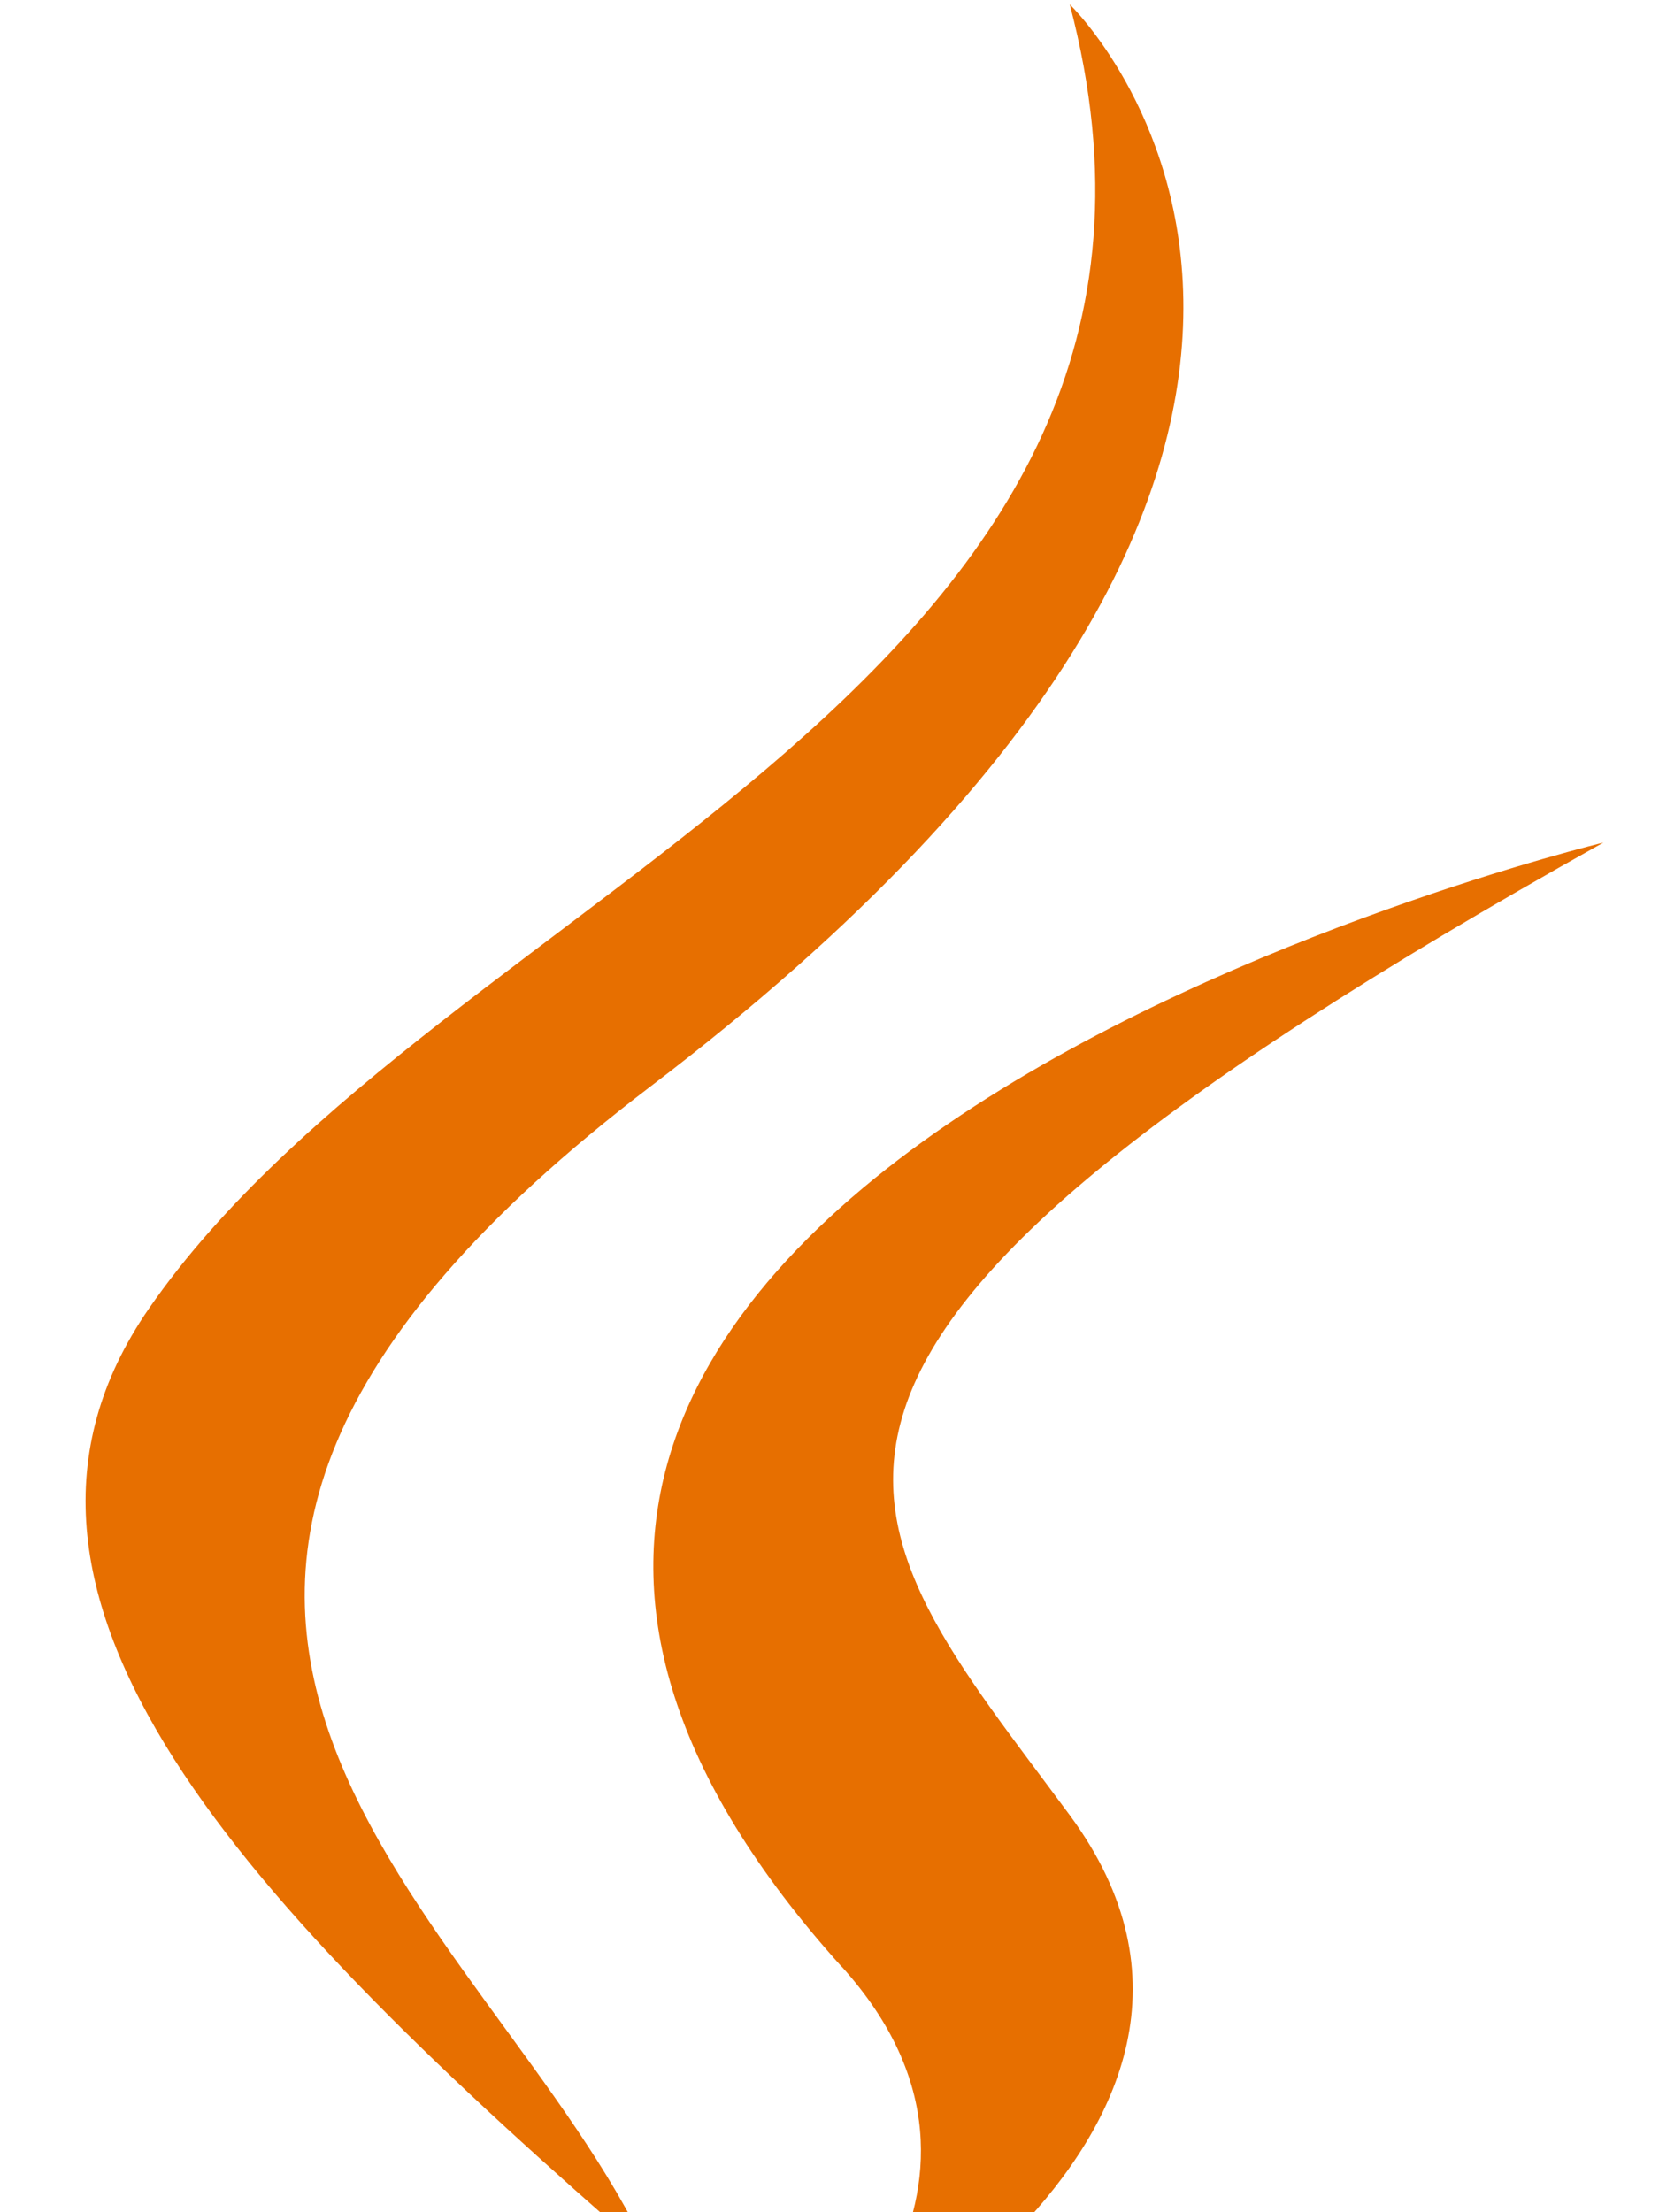 <svg width="18" height="24" viewBox="0 0 18 24" xmlns="http://www.w3.org/2000/svg"><g fill="#E76F00" fill-rule="evenodd"><path d="M9.133 21.336c2.23 2.472-.586 4.697-.586 4.697s5.66-2.815 3.06-6.34c-2.427-3.287-4.29-4.92 5.79-10.552 0 0-15.82 3.81-8.264 12.197"/><path d="M11.607.048S16.41 4.675 7.054 11.79c-7.502 5.71-1.71 8.964-.003 12.683-4.377-3.807-7.59-7.158-5.435-10.277C4.78 9.618 13.545 7.398 11.607.048"/></g></svg>